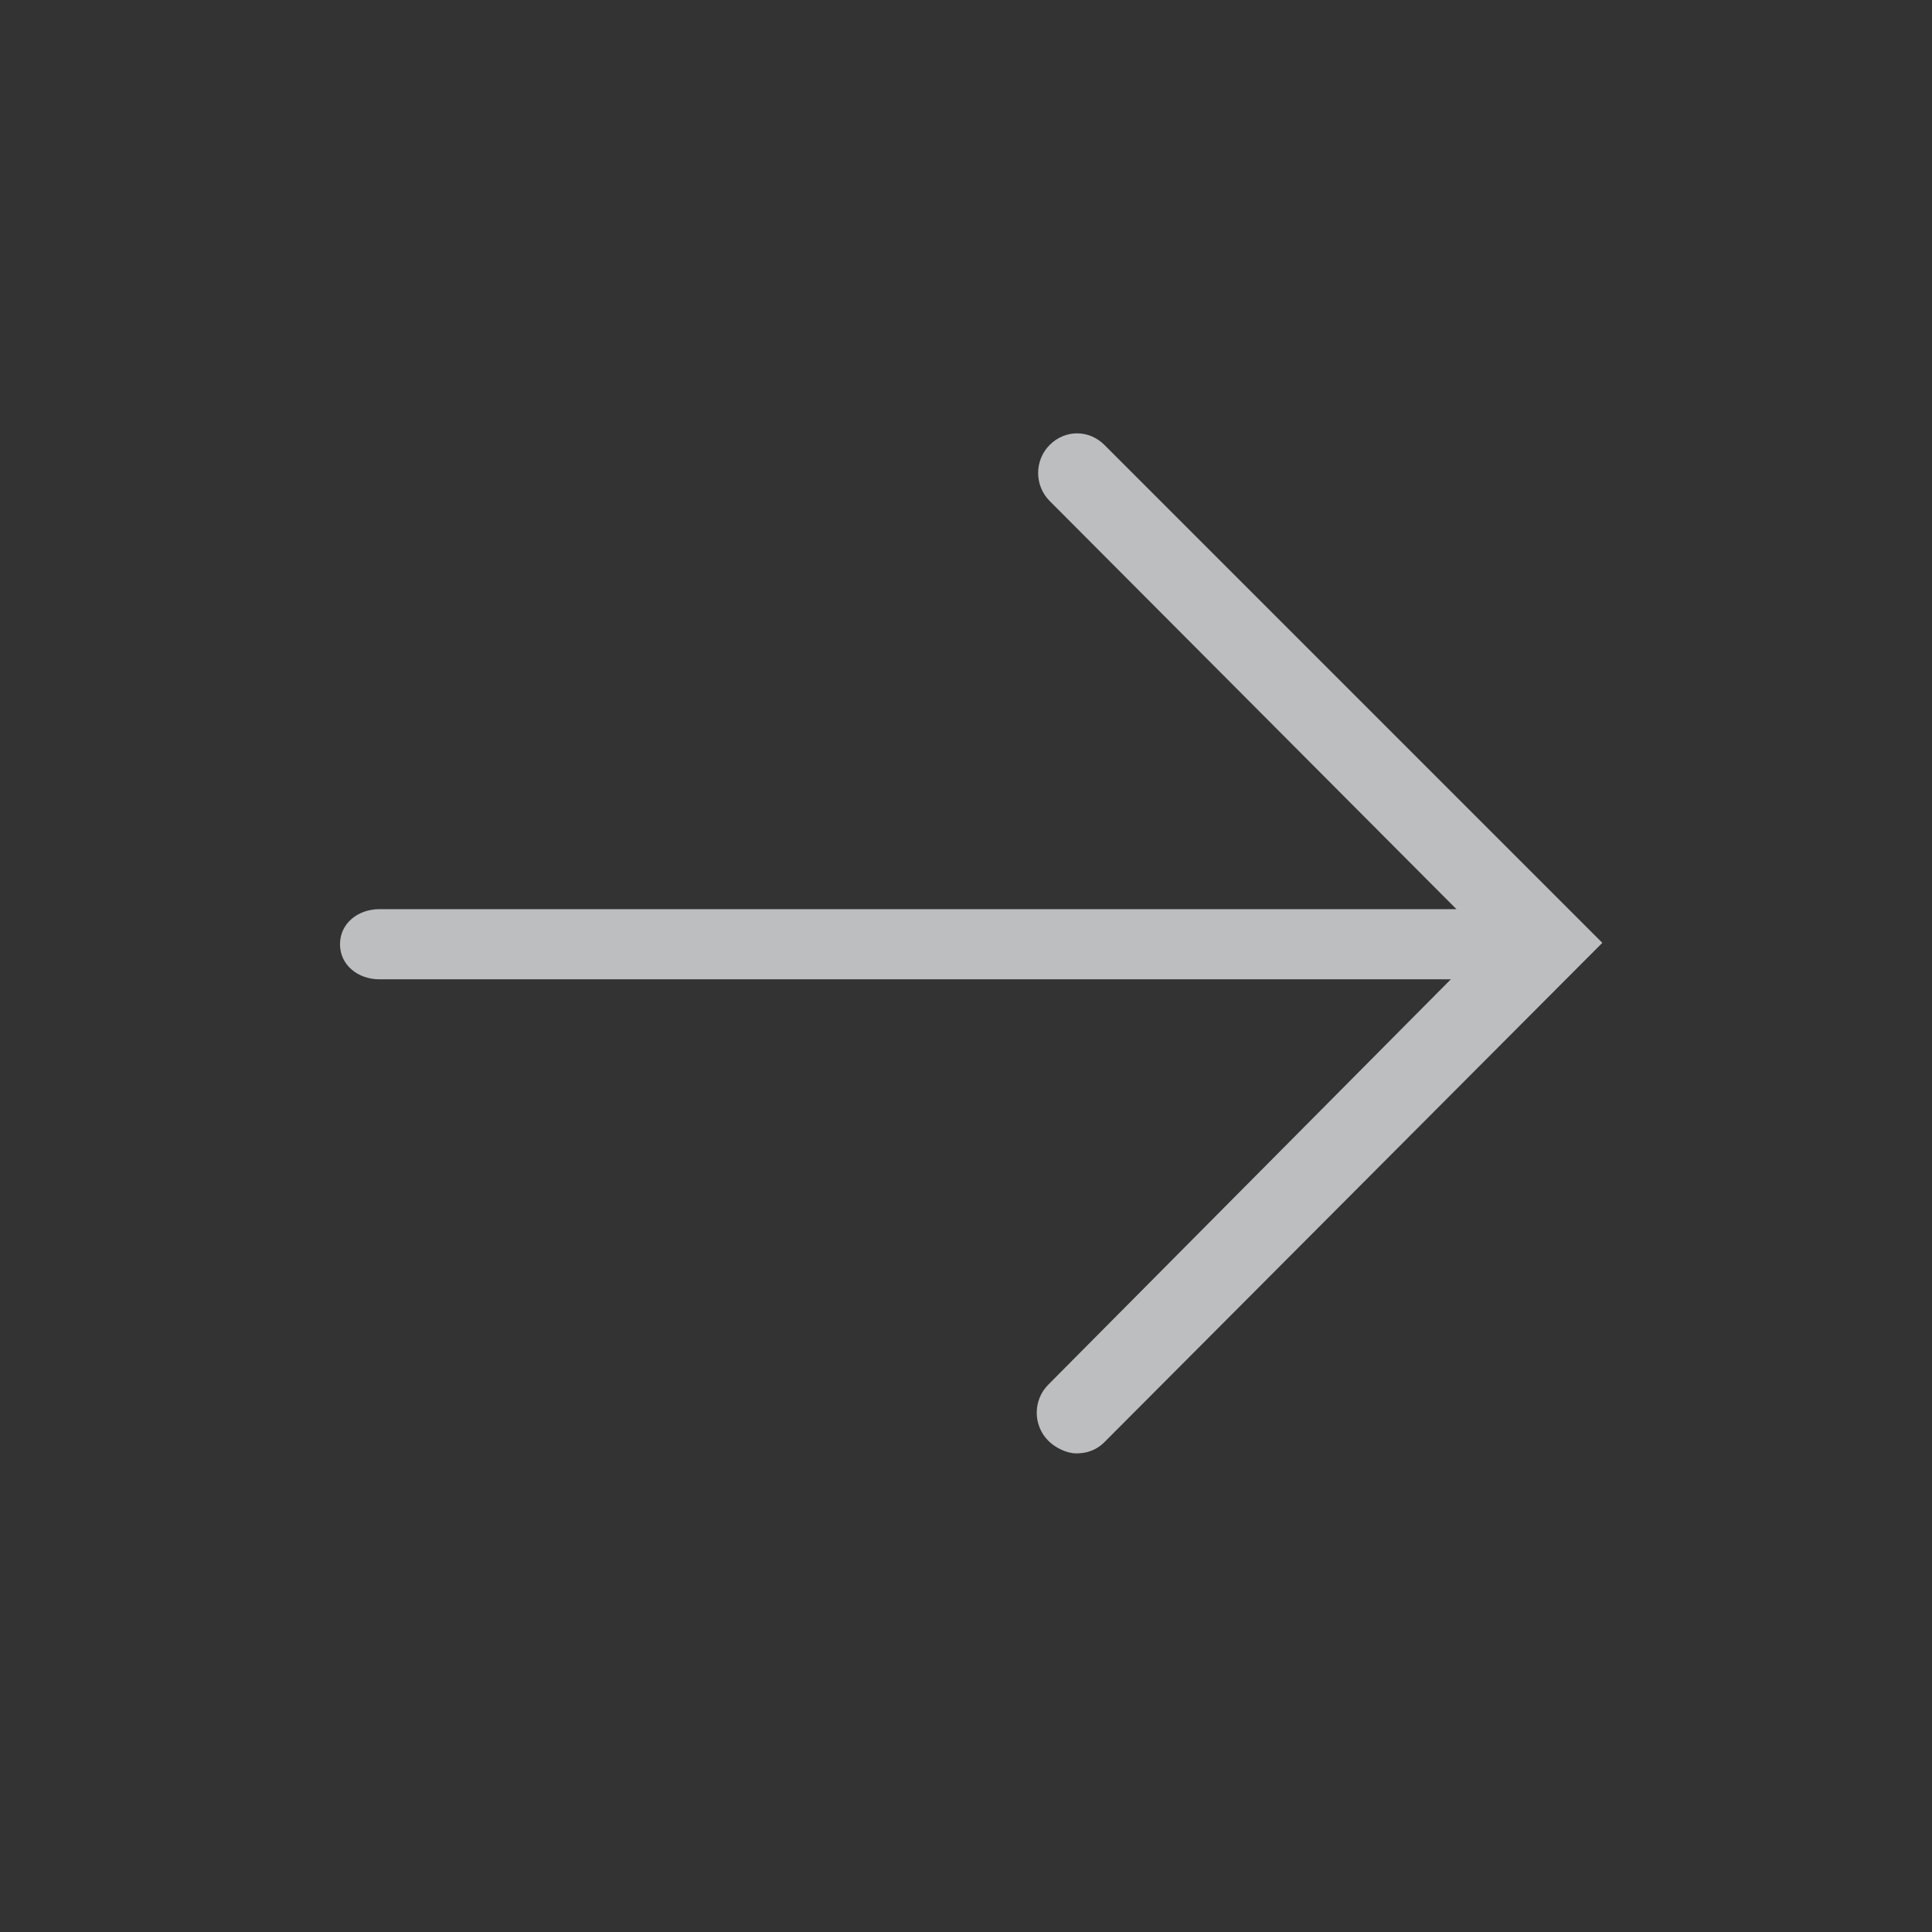 <?xml version="1.0" encoding="utf-8"?>
<!-- Generator: Adobe Illustrator 16.0.0, SVG Export Plug-In . SVG Version: 6.00 Build 0)  -->
<!DOCTYPE svg PUBLIC "-//W3C//DTD SVG 1.1//EN" "http://www.w3.org/Graphics/SVG/1.1/DTD/svg11.dtd">
<svg version="1.1" id="Layer_1" xmlns="http://www.w3.org/2000/svg" xmlns:xlink="http://www.w3.org/1999/xlink" x="0px" y="0px"
	 width="256px" height="256px" viewBox="0 0 256 256" enable-background="new 0 0 256 256" xml:space="preserve">
<rect x="0" y="0" width="256" height="256" fill="#333333" stroke="none"/>
<rect x="314" fill="#1471D0" width="256" height="256"/>
<path fill="#BCBEC0" d="M212.317,124.931L146.34,58.954c-2.044-2.045-5.203-2.045-7.248,0c-2.044,2.044-2.044,5.39,0,7.434
	l53.896,54.082H50.256c-2.788,0-5.204,1.858-5.204,4.646s2.416,4.646,5.204,4.646h141.989l-53.339,53.71
	c-2.044,2.045-2.044,5.39,0,7.435c0.93,0.929,2.416,1.673,3.717,1.673s2.603-0.372,3.717-1.487L212.317,124.931z"/>
<path fill="#FFFFFF" d="M441.615,41.367l-65.977,65.978c-2.045,2.044-2.045,5.203,0,7.248c2.044,2.044,5.389,2.044,7.434,0
	l54.082-53.896v142.732c0,2.787,1.858,5.204,4.646,5.204s4.646-2.417,4.646-5.204V61.439l53.71,53.339
	c2.045,2.044,5.39,2.044,7.435,0c0.929-0.93,1.672-2.416,1.672-3.717c0-1.302-0.371-2.603-1.486-3.717L441.615,41.367z"/>
<path fill="#BCBEC0" d="M-268.948,125.069l65.977,65.977c2.044,2.045,5.204,2.045,7.249,0c2.044-2.044,2.044-5.39,0-7.434
	l-53.896-54.082h142.732c2.788,0,5.204-1.858,5.204-4.646s-2.416-4.646-5.204-4.646h-141.989l53.339-53.71
	c2.044-2.045,2.044-5.39,0-7.435c-0.929-0.929-2.416-1.673-3.717-1.673c-1.301,0-2.602,0.372-3.717,1.487L-268.948,125.069z"/>
<rect x="314" fill="#4B92DA" width="12.141" height="256"/>
</svg>
